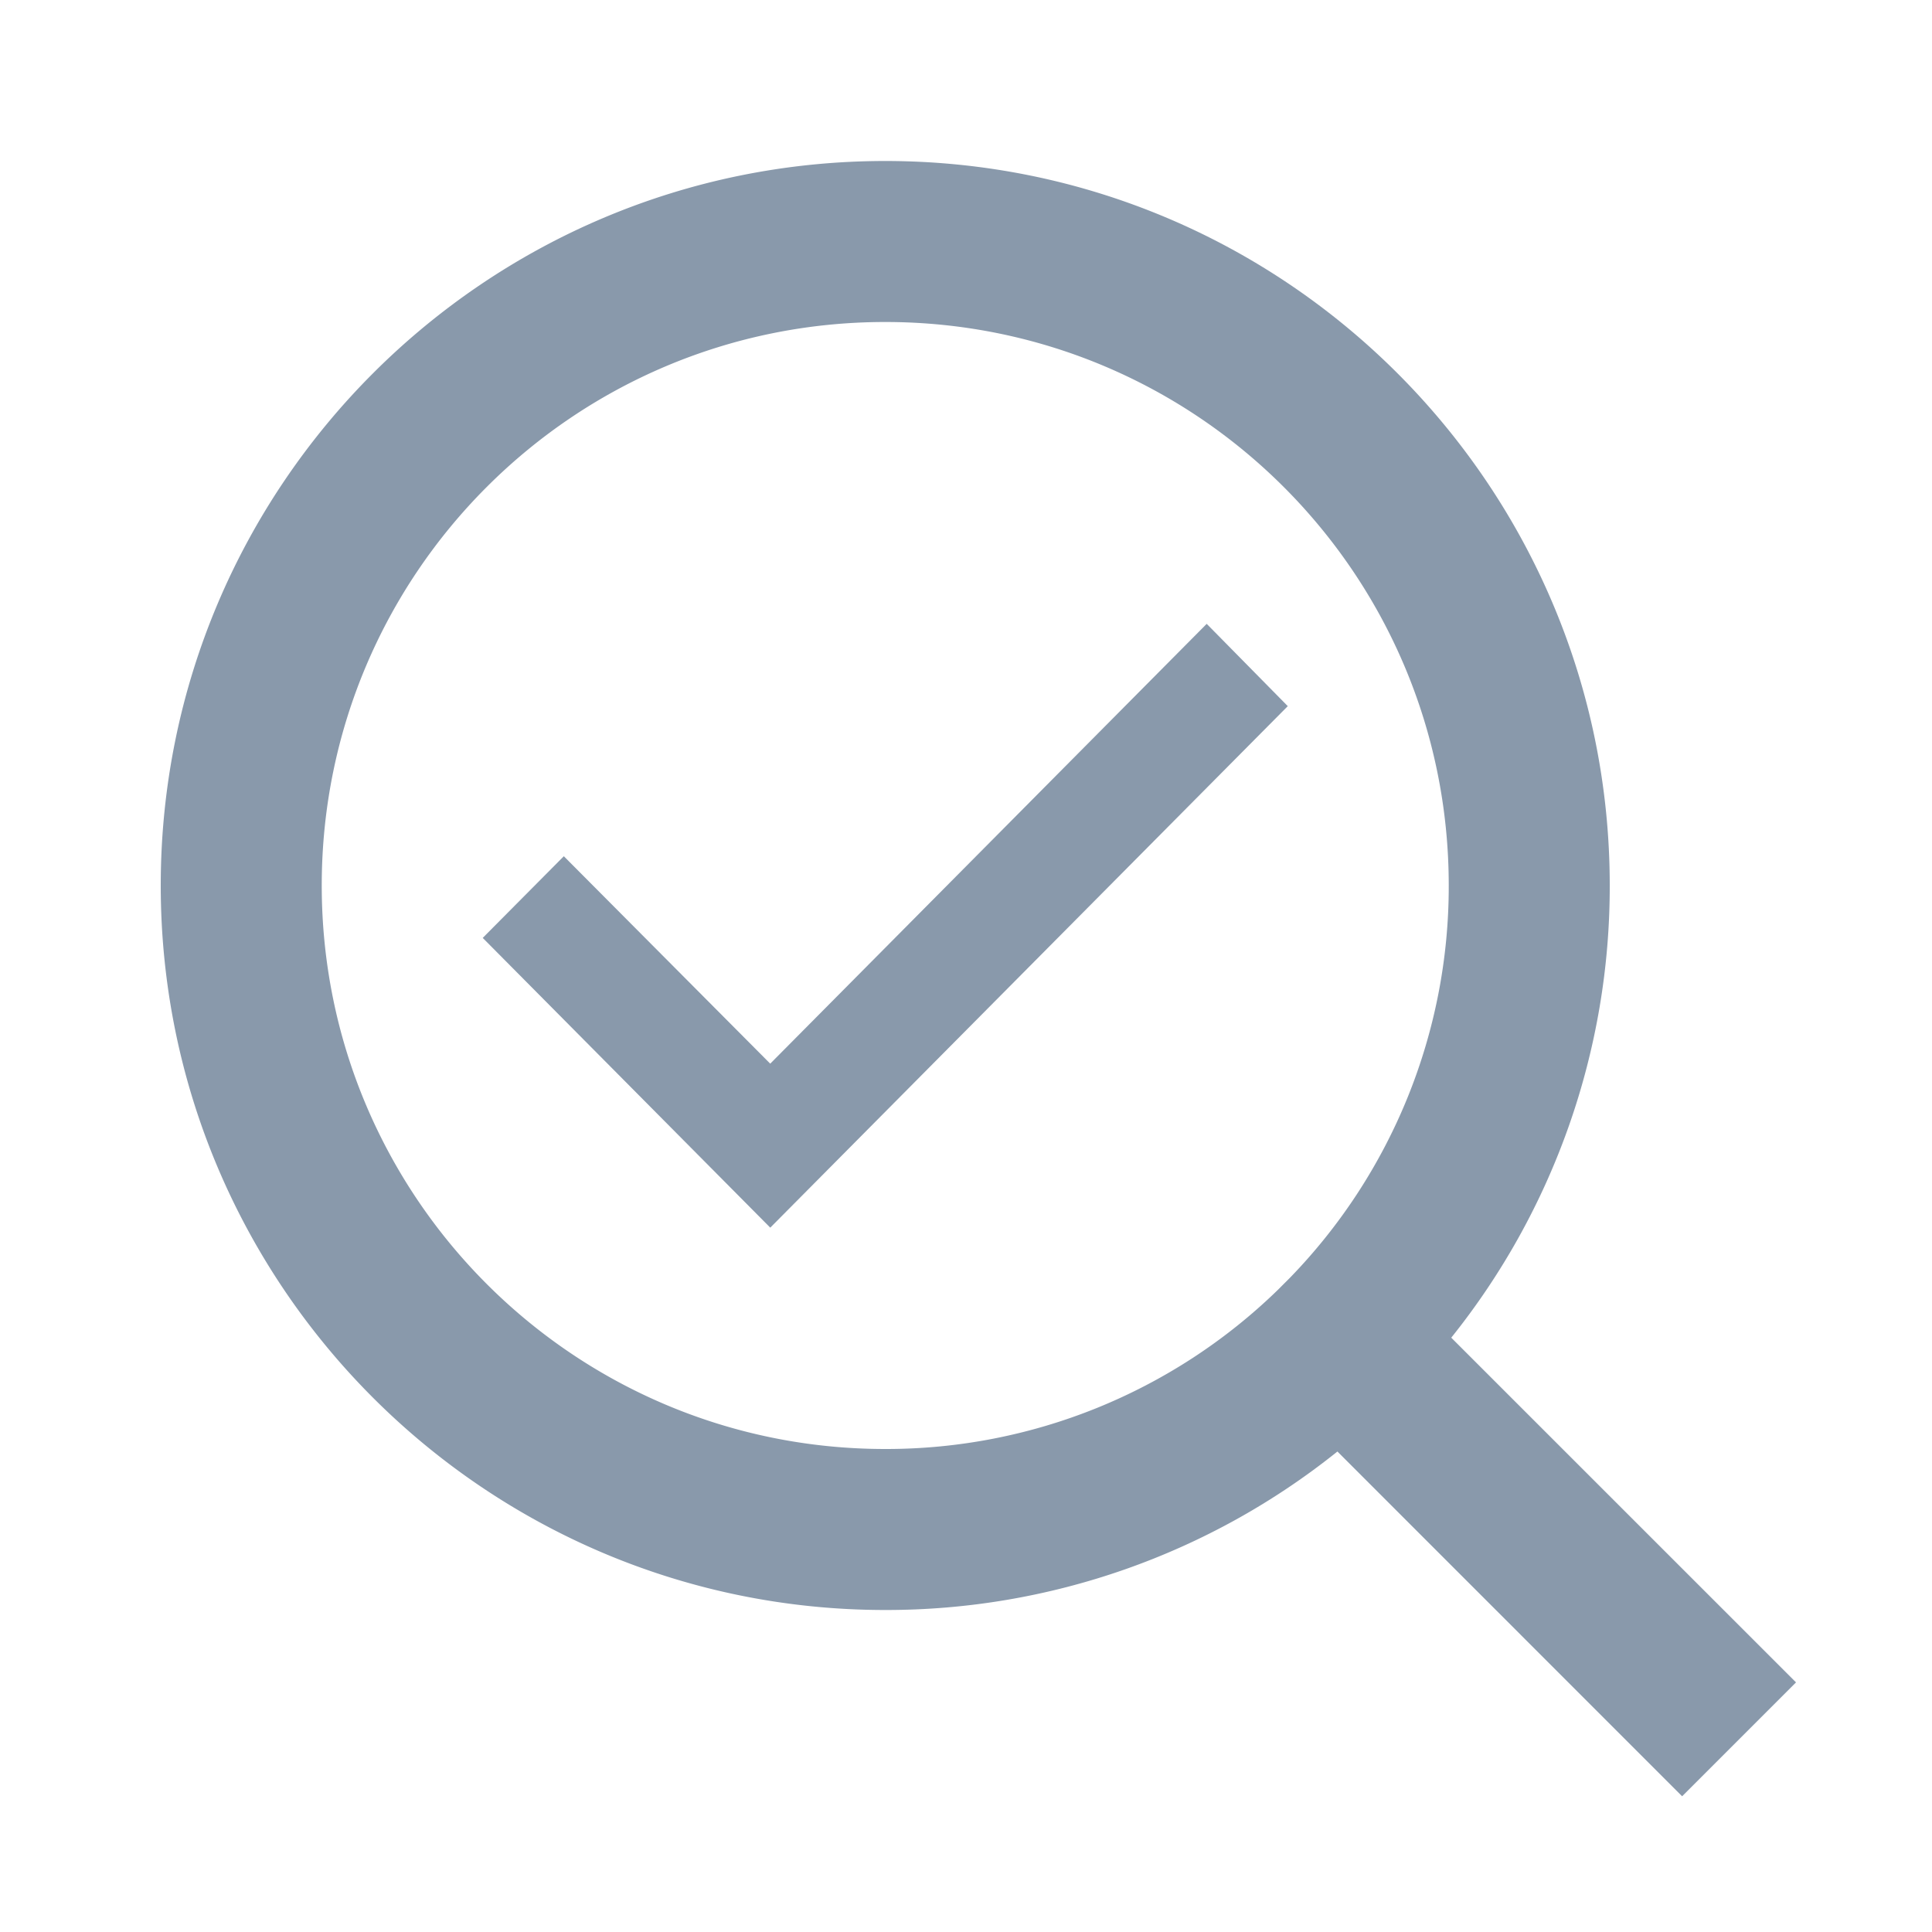 <svg width="60" height="60" viewBox="0 0 60 60" fill="none" xmlns="http://www.w3.org/2000/svg"><path d="m14.992 29.128 8.929 8.998L39.993 21.93l-2.518-2.556L23.92 33.033l-6.41-6.442-2.519 2.537Z" fill="#8999AB"/><path fill-rule="evenodd" clip-rule="evenodd" d="M55.777 52.248 45.07 41.543A22.4 22.4 0 0 0 49.992 27.5c0-12.42-10.08-22.5-22.5-22.5s-22.5 10.08-22.5 22.5S15.072 50 27.492 50a22.4 22.4 0 0 0 14.043-4.922L52.24 55.785l3.537-3.537ZM44.992 27.5a17.442 17.442 0 0 1-4.937 12.188l-.375.375A17.442 17.442 0 0 1 27.492 45c-9.67 0-17.5-7.832-17.5-17.5 0-9.67 7.83-17.5 17.5-17.5 9.668 0 17.5 7.83 17.5 17.5Z" fill="#8999AB"/></svg>